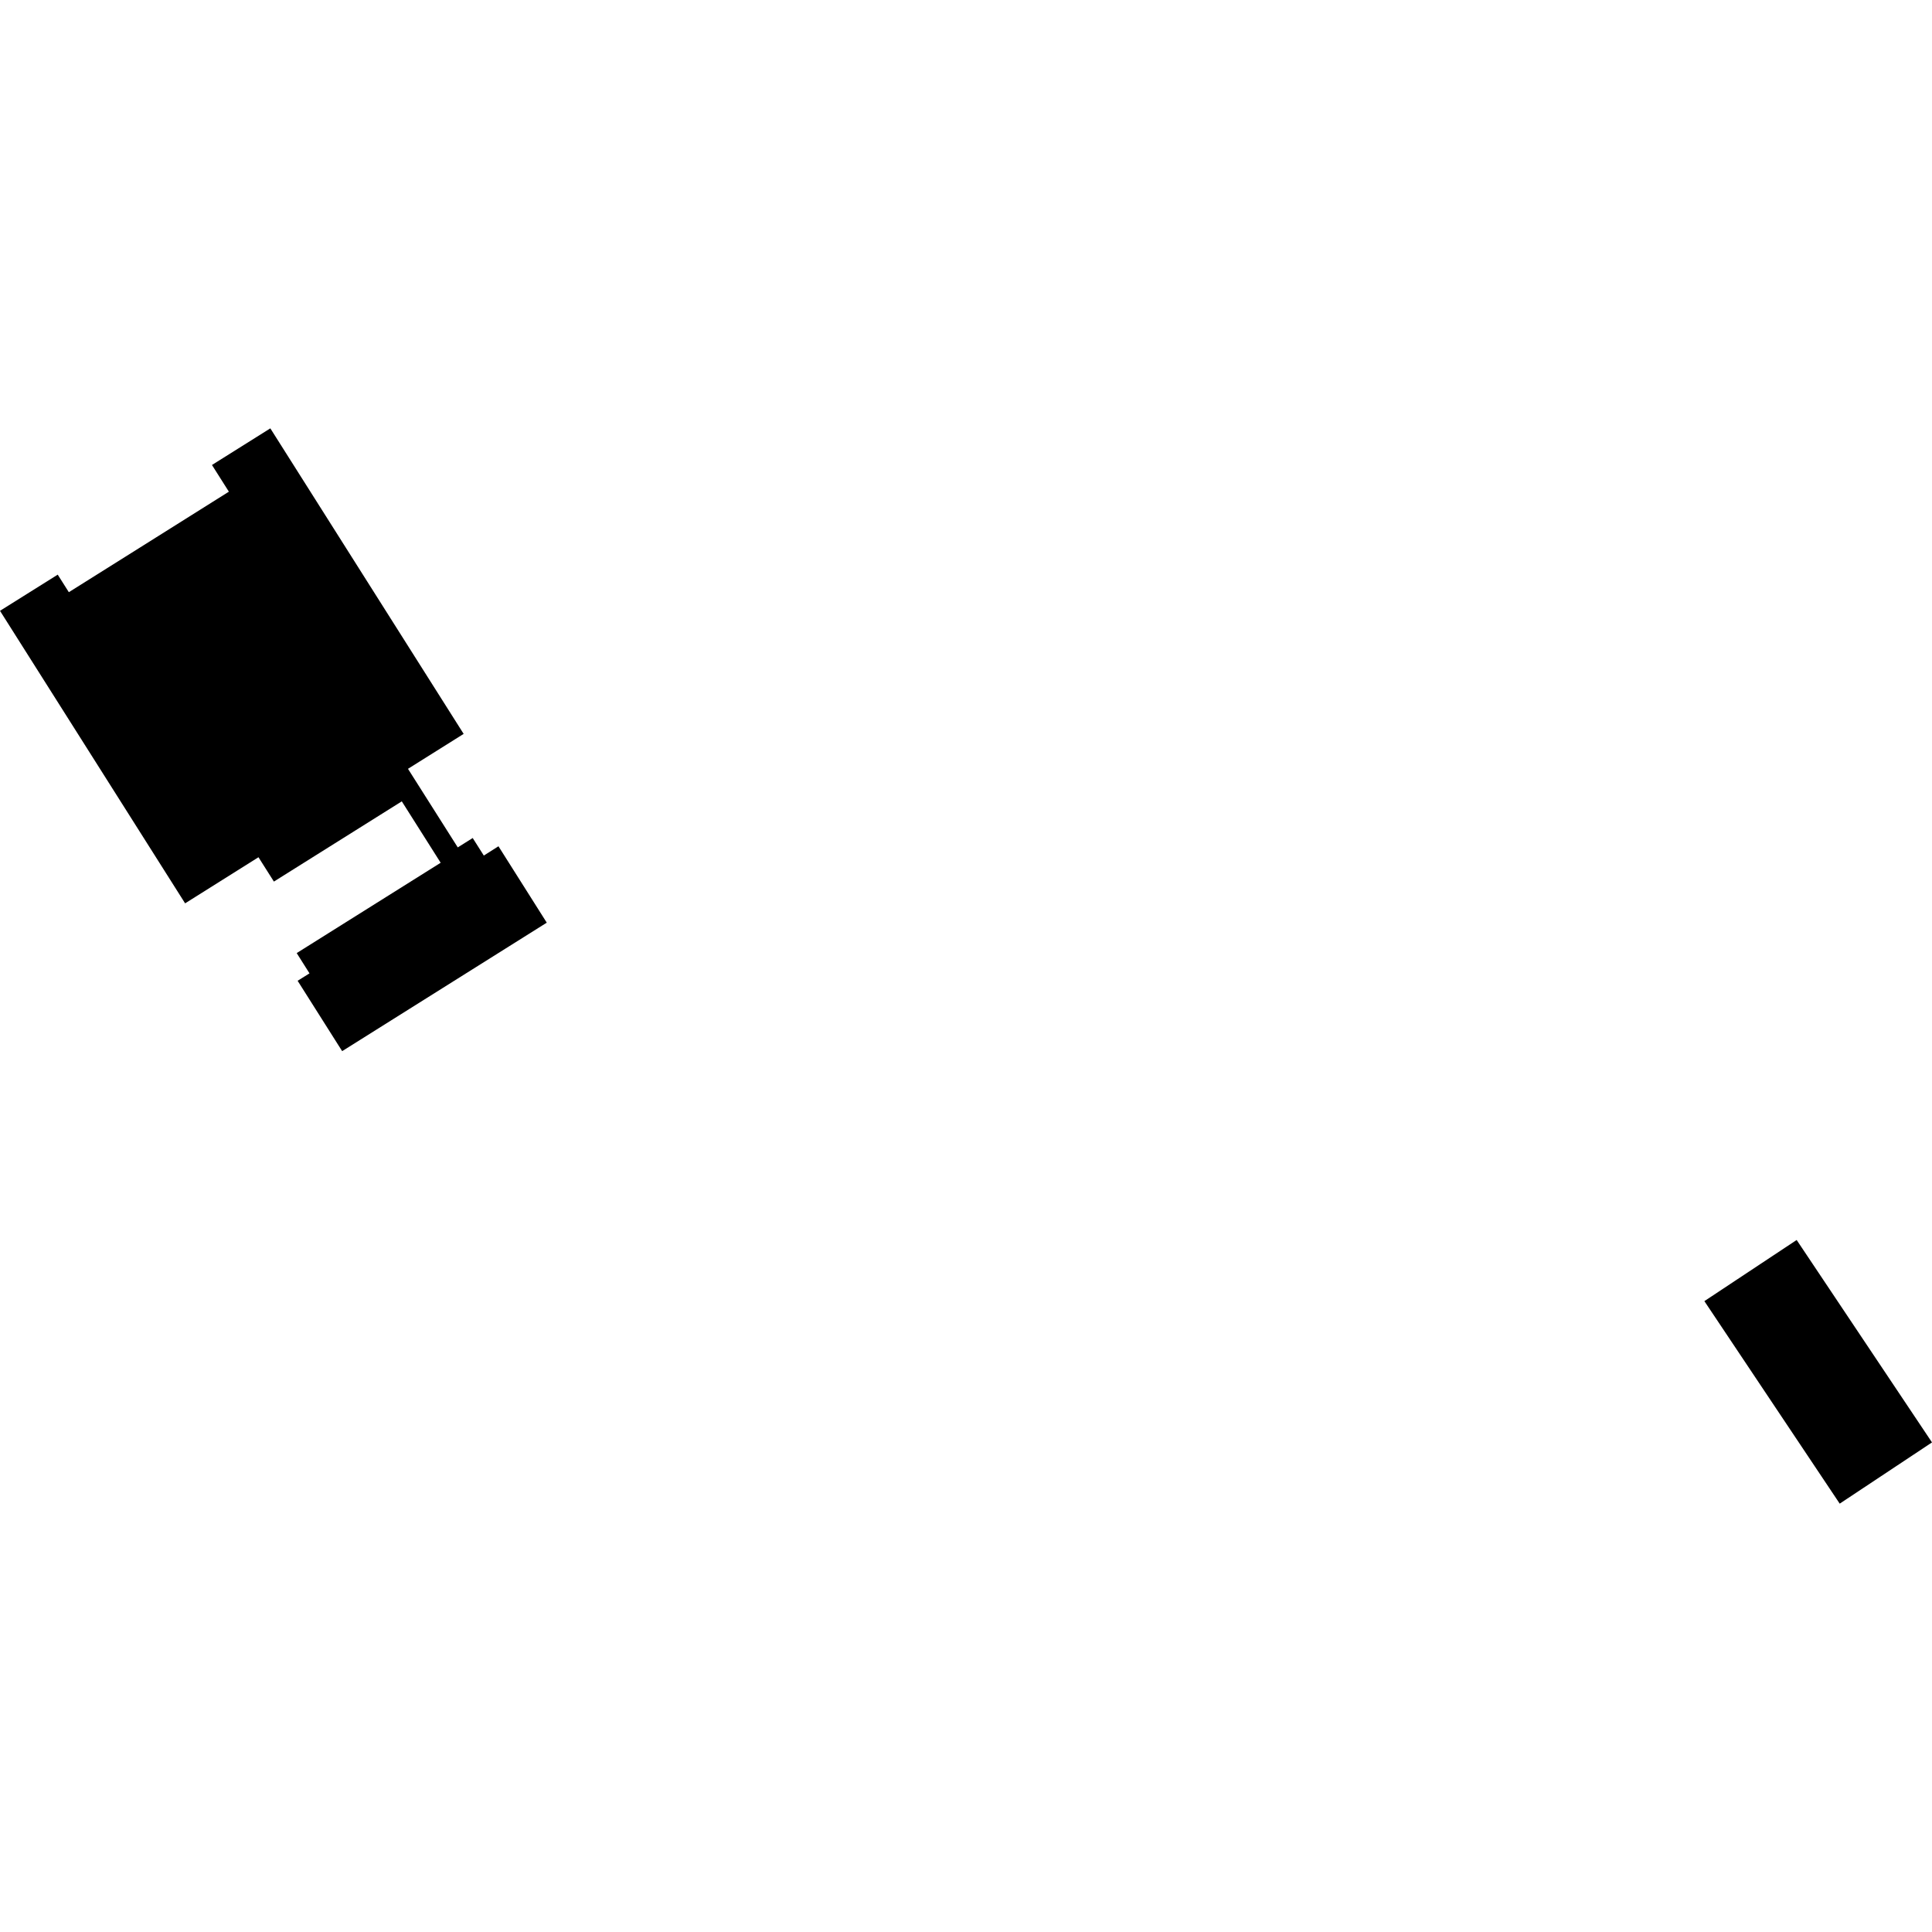 <?xml version="1.0" encoding="utf-8" standalone="no"?>
<!DOCTYPE svg PUBLIC "-//W3C//DTD SVG 1.1//EN"
  "http://www.w3.org/Graphics/SVG/1.1/DTD/svg11.dtd">
<!-- Created with matplotlib (https://matplotlib.org/) -->
<svg height="288pt" version="1.1" viewBox="0 0 288 288" width="288pt" xmlns="http://www.w3.org/2000/svg" xmlns:xlink="http://www.w3.org/1999/xlink">
 <defs>
  <style type="text/css">
*{stroke-linecap:butt;stroke-linejoin:round;}
  </style>
 </defs>
 <g id="figure_1">
  <g id="patch_1">
   <path d="M 0 288 
L 288 288 
L 288 0 
L 0 0 
z
" style="fill:none;opacity:0;"/>
  </g>
  <g id="axes_1">
   <g id="PatchCollection_1">
    <path clip-path="url(#p856958c967)" d="M 44.229 142.075 
L 46.137 145.098 
L 44.367 146.203 
L 51.005 156.693 
L 81.505 137.541 
L 74.305 126.152 
L 72.122 127.537 
L 70.465 124.922 
L 68.239 126.32 
L 60.818 114.607 
L 69.116 109.4 
L 40.298 63.854 
L 31.597 69.314 
L 34.118 73.294 
L 20.743 81.698 
L 10.262 88.277 
L 8.605 85.661 
L 0 91.054 
L 27.594 134.66 
L 38.531 127.787 
L 40.83 131.415 
L 59.895 119.456 
L 65.689 128.61 
L 44.229 142.075 
"/>
    <path clip-path="url(#p856958c967)" d="M 254.068 193.957 
L 274.243 224.146 
L 288 215.018 
L 267.825 184.843 
L 254.068 193.957 
"/>
   </g>
  </g>
 </g>
 <defs>
  <clipPath id="p856958c967">
   <rect height="160.292" width="288" x="0" y="63.854"/>
  </clipPath>
 </defs>
</svg>
